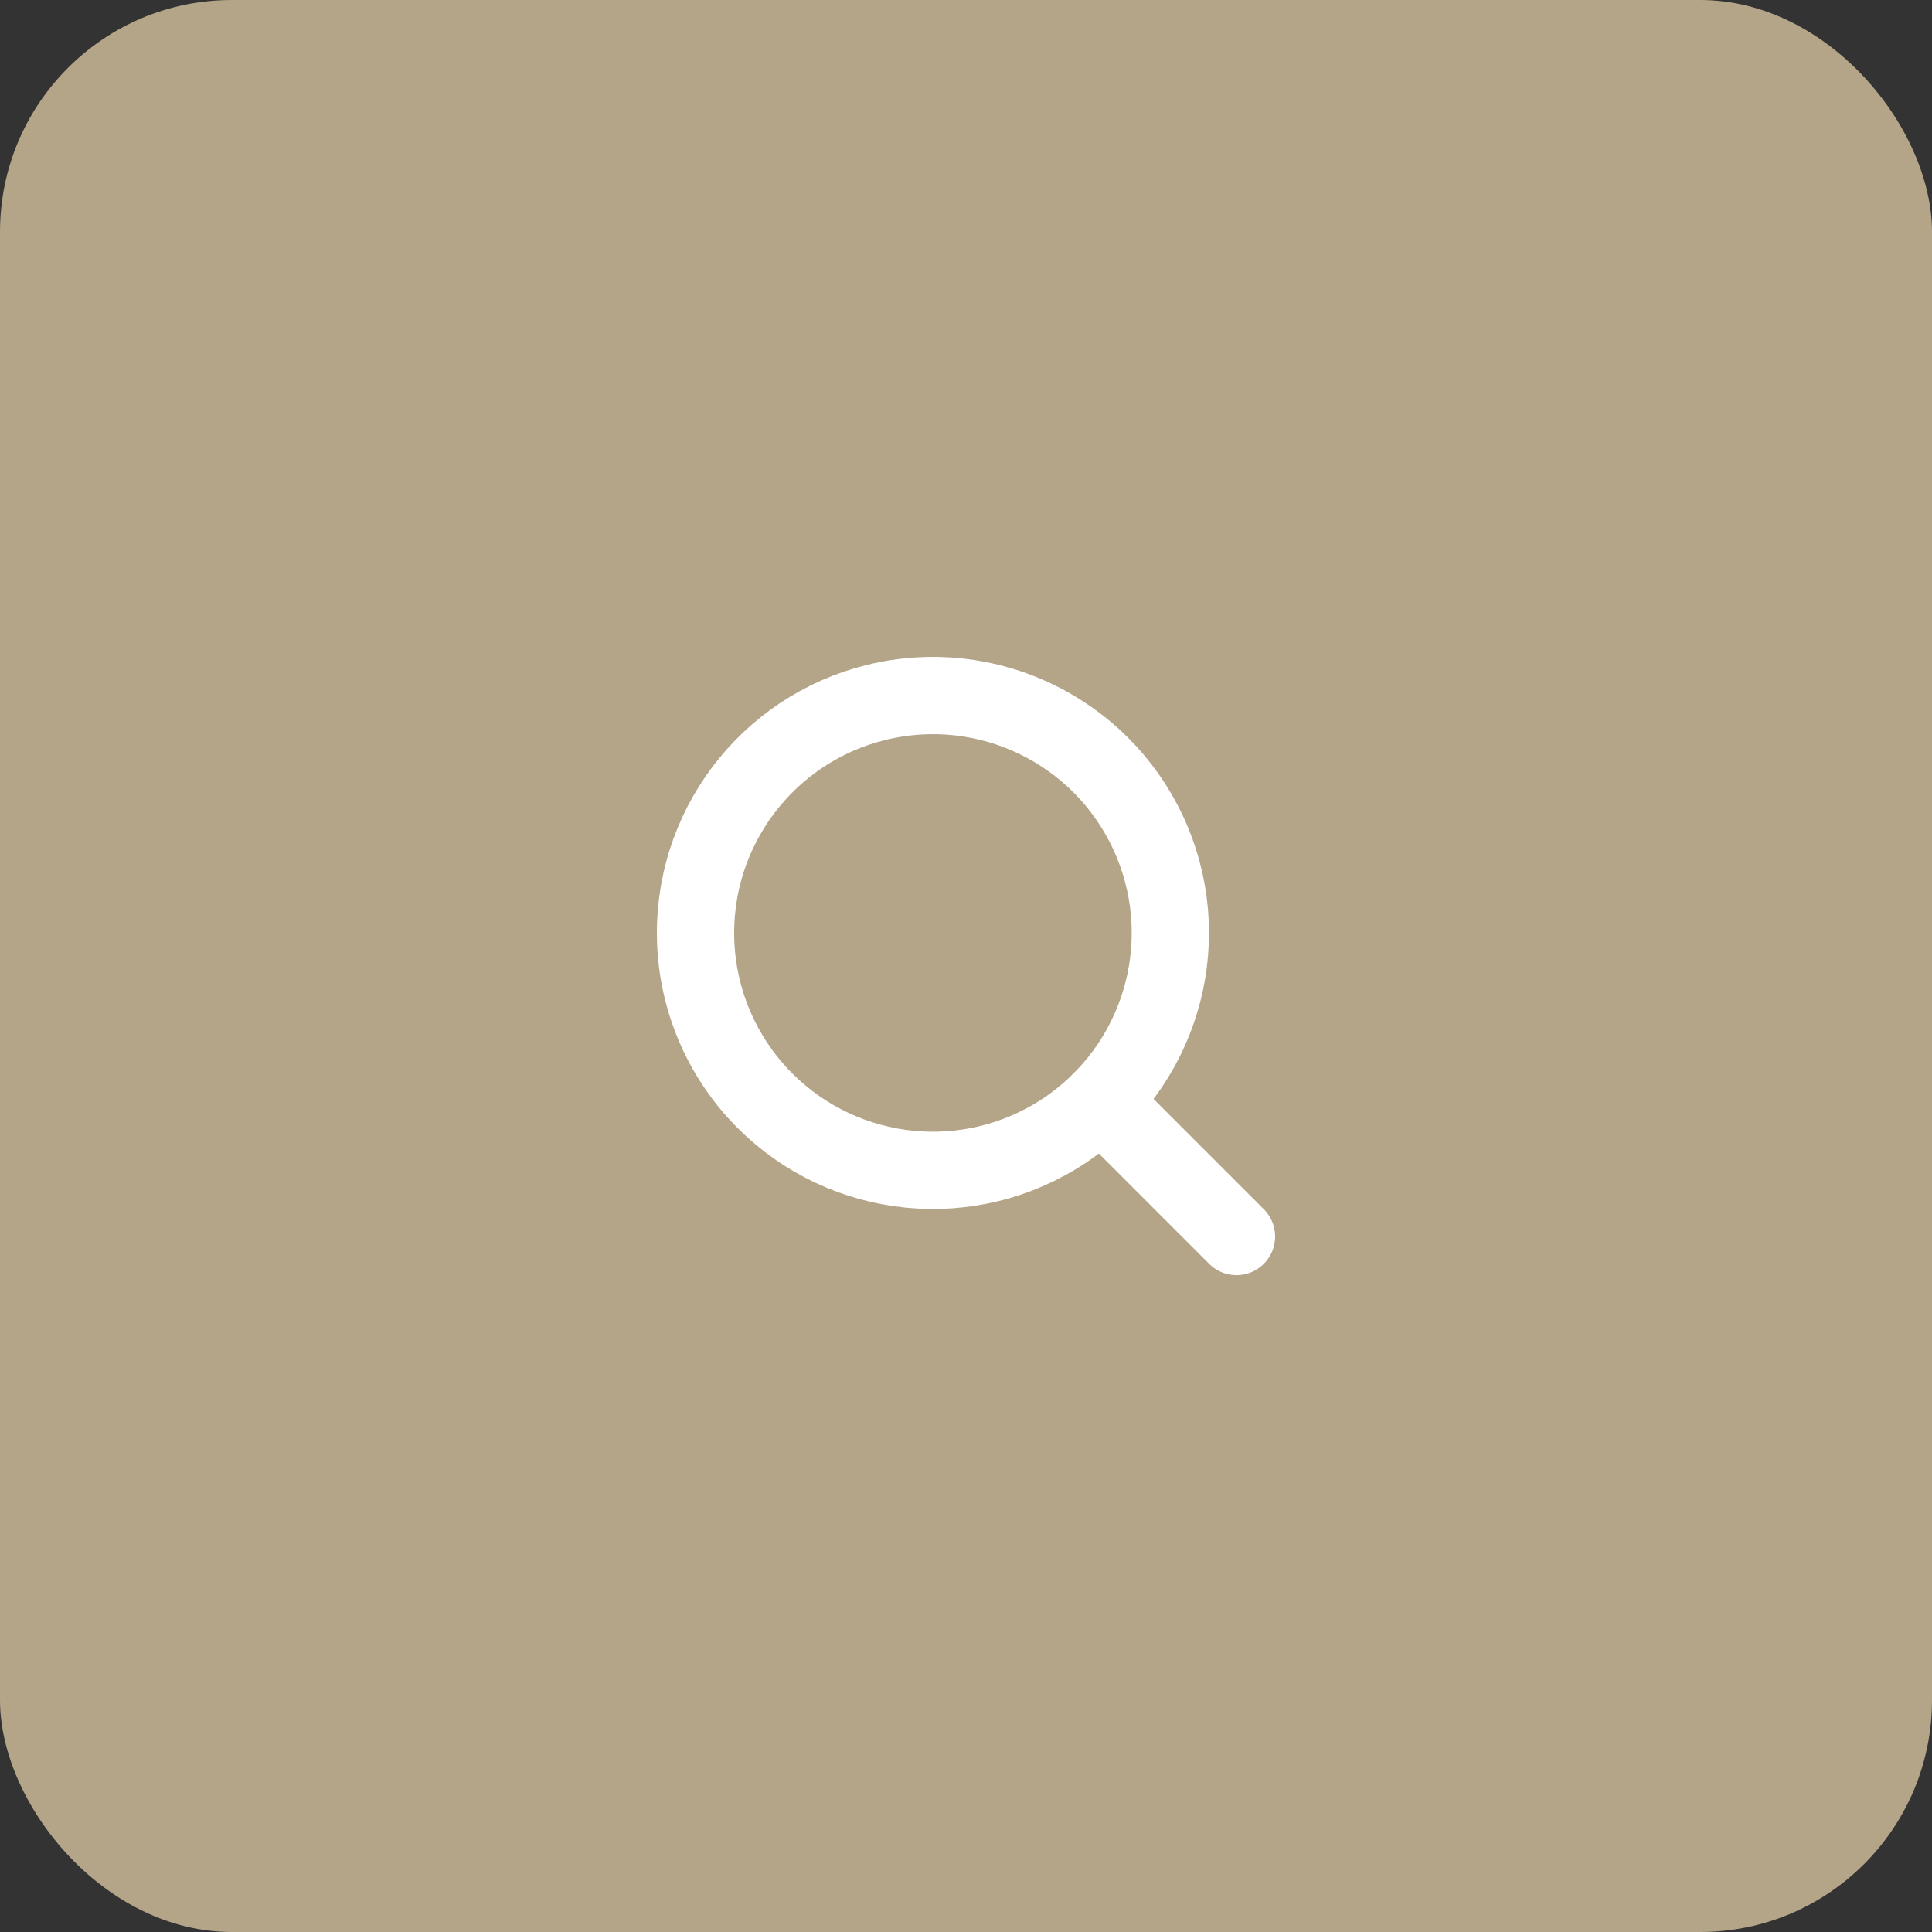 <svg width="50" height="50" viewBox="0 0 50 50" fill="none" xmlns="http://www.w3.org/2000/svg">
<rect x="0" y="0" width="50" height="50" fill="#333333" stroke="none"/>
<rect width="50" height="50" rx="6" fill="#B4A589"/>
<path fill-rule="evenodd" clip-rule="evenodd" d="M18 24.145C18 21.214 20.07 18.691 22.945 18.119C25.819 17.547 28.698 19.085 29.82 21.793C30.942 24.501 29.995 27.624 27.558 29.253C25.121 30.881 21.873 30.562 19.8 28.489C18.648 27.338 18 25.775 18 24.145Z" stroke="white" stroke-width="2" stroke-linecap="round" stroke-linejoin="round"/>
<path d="M28.489 28.49L32 32.001" stroke="white" stroke-width="2" stroke-linecap="round" stroke-linejoin="round"/>
</svg>
